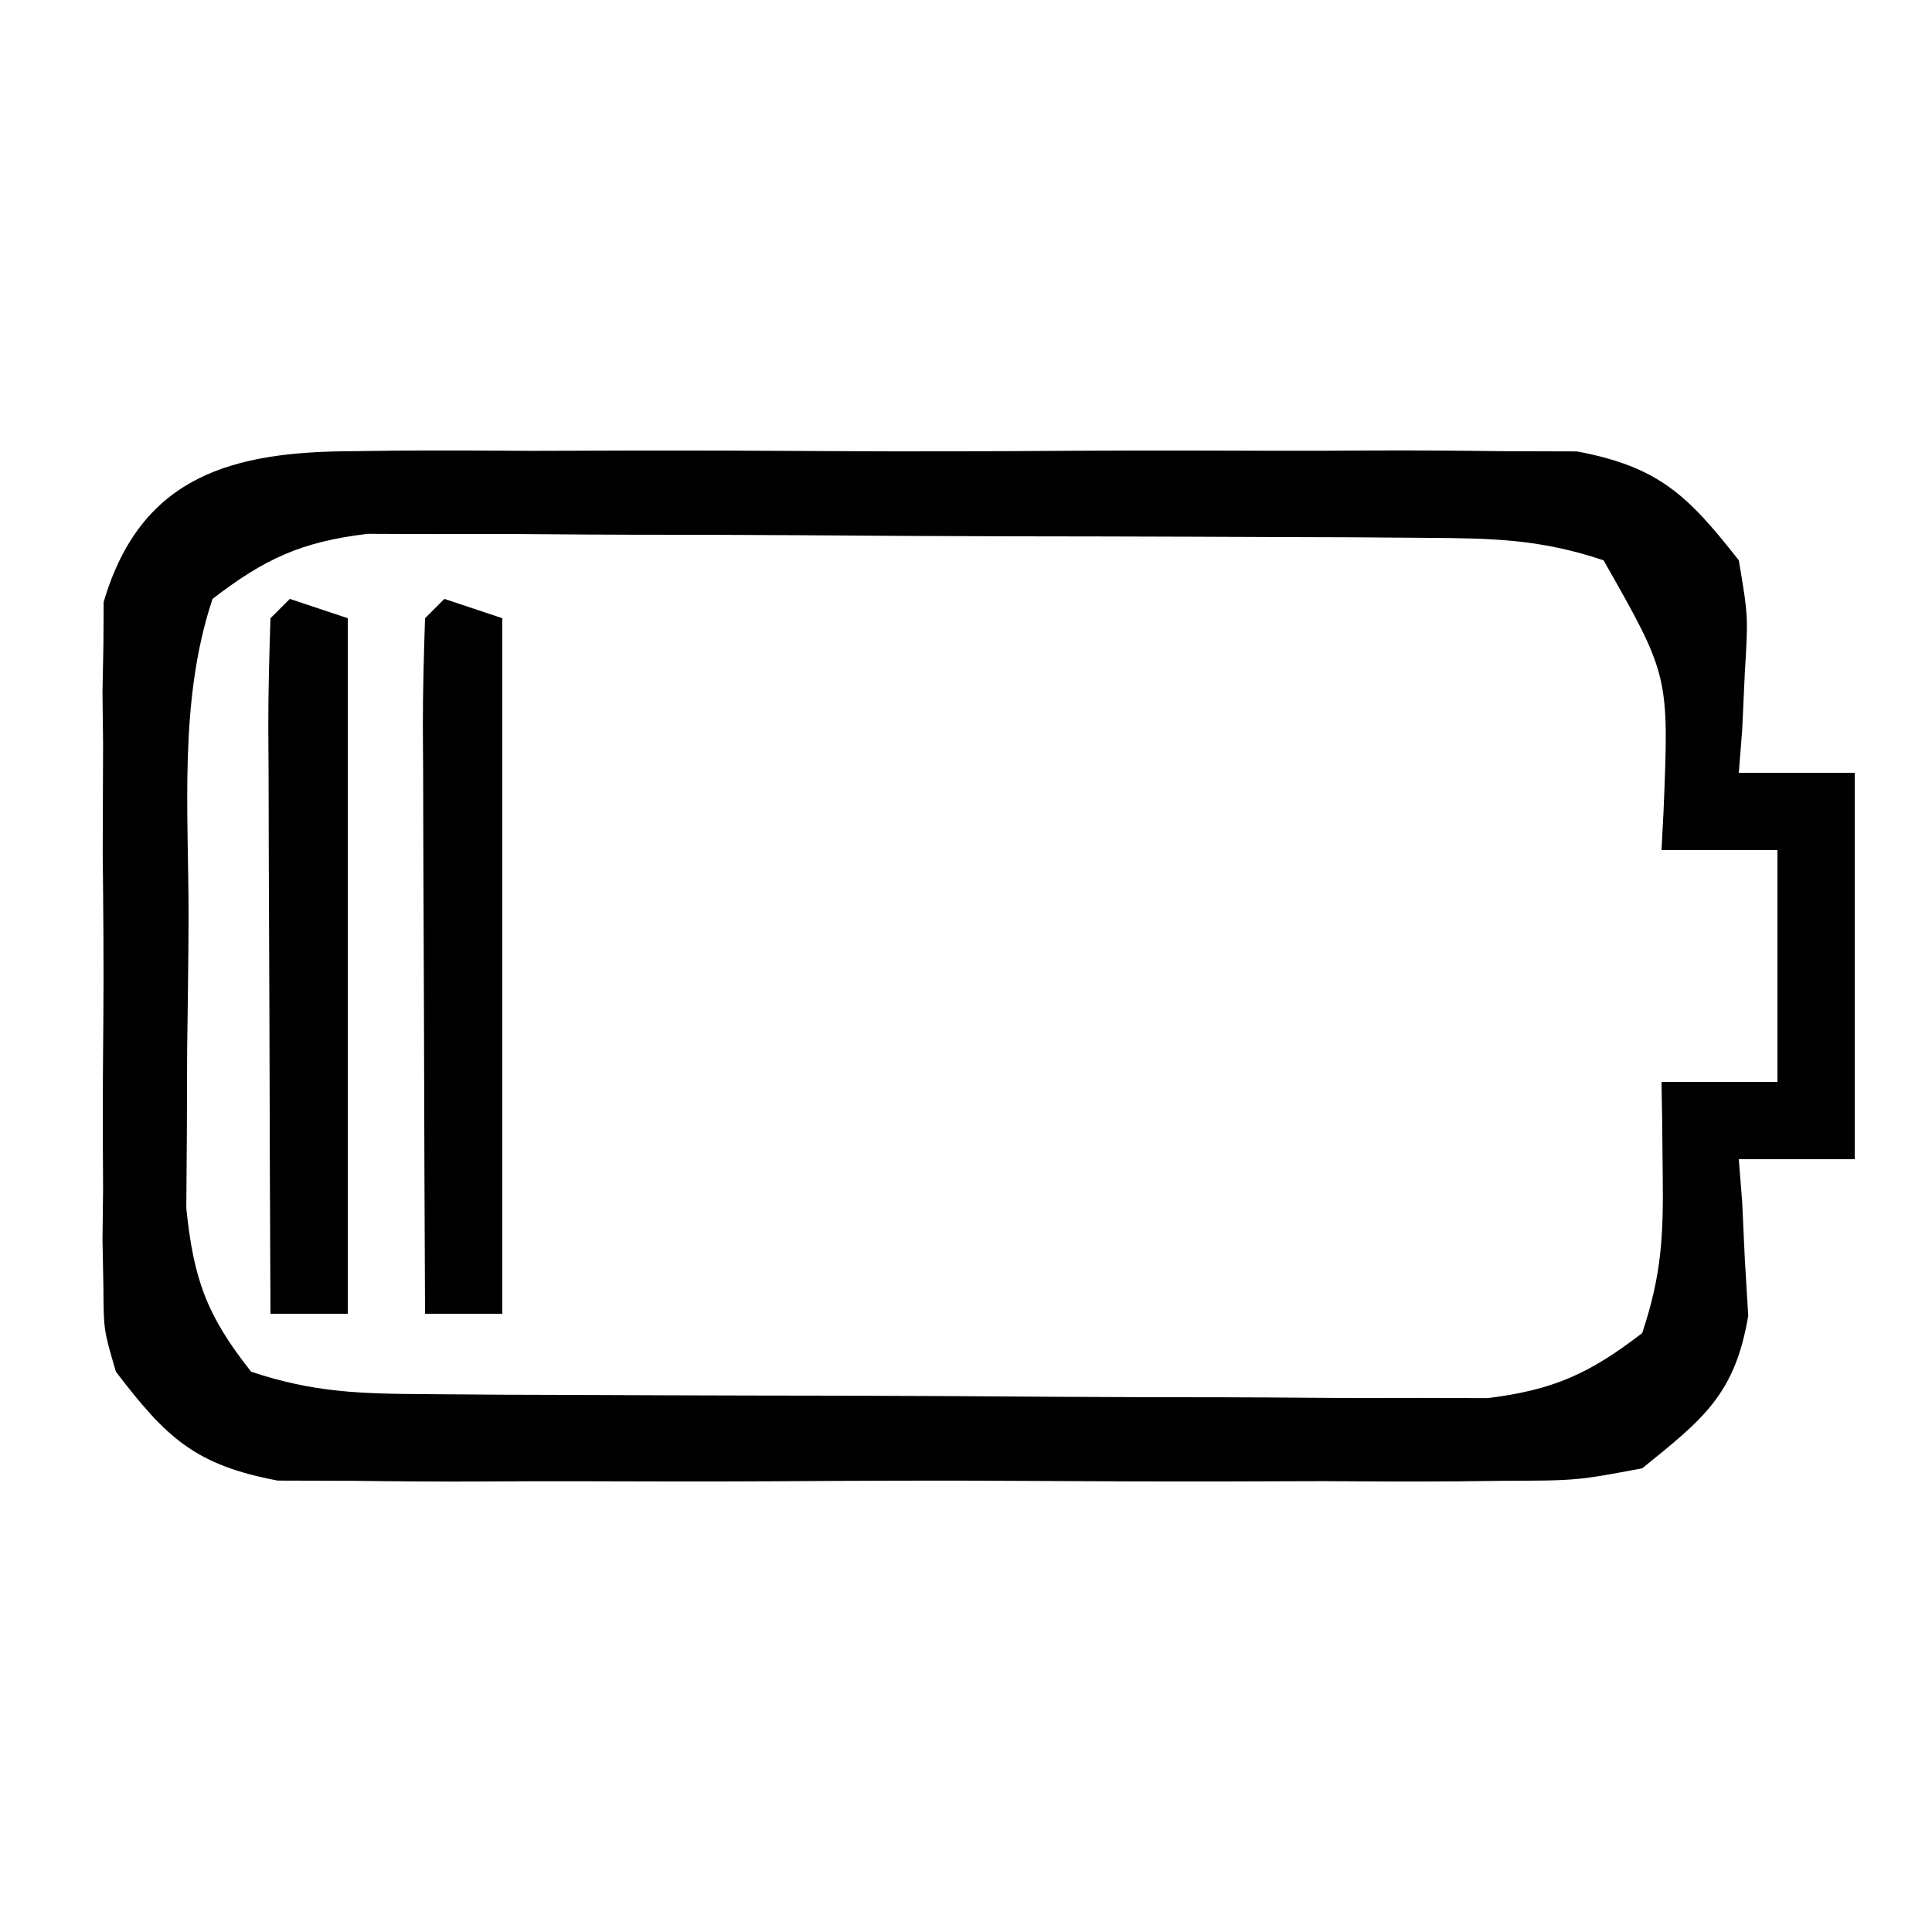 <?xml version="1.0" encoding="UTF-8"?>
<svg version="1.1" xmlns="http://www.w3.org/2000/svg" width="100" height="100">
<path d="M0 0 C0.714 -0.009 1.429 -0.018 2.165 -0.027 C4.517 -0.048 6.867 -0.034 9.219 -0.017 C10.859 -0.02 12.499 -0.025 14.139 -0.032 C17.572 -0.039 21.004 -0.028 24.438 -0.005 C28.833 0.024 33.227 0.007 37.622 -0.023 C41.007 -0.041 44.392 -0.035 47.778 -0.022 C49.398 -0.019 51.018 -0.023 52.638 -0.035 C54.906 -0.047 57.17 -0.028 59.438 0 C60.726 0.004 62.014 0.008 63.342 0.012 C67.589 0.811 69.08 2.29 71.719 5.647 C72.207 8.542 72.207 8.542 72.031 11.459 C71.986 12.435 71.941 13.411 71.895 14.417 C71.837 15.153 71.779 15.889 71.719 16.647 C73.699 16.647 75.679 16.647 77.719 16.647 C77.719 23.247 77.719 29.847 77.719 36.647 C75.739 36.647 73.759 36.647 71.719 36.647 C71.777 37.383 71.835 38.119 71.895 38.877 C71.962 40.341 71.962 40.341 72.031 41.834 C72.089 42.797 72.147 43.76 72.207 44.752 C71.522 48.812 69.892 50.086 66.719 52.647 C63.342 53.282 63.342 53.282 59.438 53.294 C58.723 53.303 58.009 53.311 57.272 53.32 C54.921 53.342 52.571 53.328 50.219 53.311 C48.579 53.314 46.939 53.319 45.299 53.326 C41.866 53.333 38.433 53.322 35 53.299 C30.605 53.27 26.211 53.287 21.816 53.317 C18.43 53.335 15.045 53.329 11.66 53.316 C10.04 53.313 8.419 53.317 6.799 53.328 C4.532 53.341 2.267 53.322 0 53.294 C-1.288 53.29 -2.577 53.286 -3.904 53.282 C-8.183 52.477 -9.665 51.073 -12.281 47.647 C-12.916 45.485 -12.916 45.485 -12.928 43.303 C-12.944 42.479 -12.96 41.655 -12.976 40.805 C-12.966 39.928 -12.956 39.051 -12.945 38.147 C-12.95 37.234 -12.955 36.32 -12.96 35.379 C-12.963 33.453 -12.954 31.526 -12.933 29.6 C-12.906 26.656 -12.933 23.716 -12.965 20.772 C-12.962 18.897 -12.955 17.022 -12.945 15.147 C-12.955 14.27 -12.966 13.393 -12.976 12.489 C-12.96 11.664 -12.944 10.84 -12.928 9.991 C-12.924 9.271 -12.92 8.551 -12.916 7.809 C-10.985 1.231 -6.205 0.019 0 0 Z M-7.281 7.647 C-9.053 12.962 -8.507 18.704 -8.521 24.271 C-8.531 26.507 -8.562 28.743 -8.594 30.979 C-8.6 32.407 -8.606 33.836 -8.609 35.264 C-8.619 36.56 -8.628 37.855 -8.638 39.189 C-8.258 42.877 -7.572 44.759 -5.281 47.647 C-2.012 48.737 0.414 48.787 3.855 48.808 C5.12 48.818 6.385 48.827 7.688 48.837 C9.071 48.842 10.453 48.846 11.836 48.85 C13.255 48.856 14.673 48.862 16.092 48.867 C19.066 48.878 22.04 48.884 25.014 48.887 C28.82 48.893 32.625 48.917 36.43 48.945 C39.36 48.964 42.291 48.969 45.222 48.971 C46.624 48.974 48.027 48.982 49.429 48.995 C51.394 49.012 53.359 49.008 55.324 49.003 C56.999 49.009 56.999 49.009 58.708 49.014 C62.126 48.597 64.001 47.74 66.719 45.647 C67.724 42.632 67.822 40.605 67.781 37.459 C67.772 36.558 67.763 35.657 67.754 34.729 C67.742 34.042 67.731 33.355 67.719 32.647 C69.699 32.647 71.679 32.647 73.719 32.647 C73.719 28.687 73.719 24.727 73.719 20.647 C71.739 20.647 69.759 20.647 67.719 20.647 C67.754 19.983 67.788 19.319 67.824 18.635 C68.112 11.617 68.112 11.617 64.719 5.647 C61.45 4.557 59.024 4.507 55.583 4.486 C54.318 4.476 53.053 4.467 51.749 4.457 C50.367 4.452 48.984 4.448 47.602 4.444 C46.183 4.438 44.764 4.432 43.346 4.427 C40.372 4.416 37.397 4.41 34.423 4.407 C30.618 4.401 26.813 4.377 23.008 4.349 C20.077 4.33 17.147 4.325 14.216 4.323 C12.813 4.32 11.411 4.312 10.008 4.299 C8.043 4.282 6.079 4.286 4.114 4.291 C2.997 4.287 1.88 4.283 0.73 4.279 C-2.689 4.697 -4.563 5.554 -7.281 7.647 Z " fill="#000000" transform="translate(18.281,23.353)"/>
<path d="M0 0 C0.99 0.33 1.98 0.66 3 1 C3 12.88 3 24.76 3 37 C1.68 37 0.36 37 -1 37 C-1.025 31.891 -1.043 26.783 -1.055 21.674 C-1.06 19.935 -1.067 18.196 -1.075 16.456 C-1.088 13.962 -1.093 11.467 -1.098 8.973 C-1.103 8.19 -1.108 7.408 -1.113 6.602 C-1.113 4.734 -1.062 2.867 -1 1 C-0.67 0.67 -0.34 0.34 0 0 Z " fill="#000000" transform="translate(23,31)"/>
<path d="M0 0 C0.99 0.33 1.98 0.66 3 1 C3 12.88 3 24.76 3 37 C1.68 37 0.36 37 -1 37 C-1.025 31.891 -1.043 26.783 -1.055 21.674 C-1.06 19.935 -1.067 18.196 -1.075 16.456 C-1.088 13.962 -1.093 11.467 -1.098 8.973 C-1.103 8.19 -1.108 7.408 -1.113 6.602 C-1.113 4.734 -1.062 2.867 -1 1 C-0.67 0.67 -0.34 0.34 0 0 Z " fill="#000000" transform="translate(15,31)"/>
</svg>
